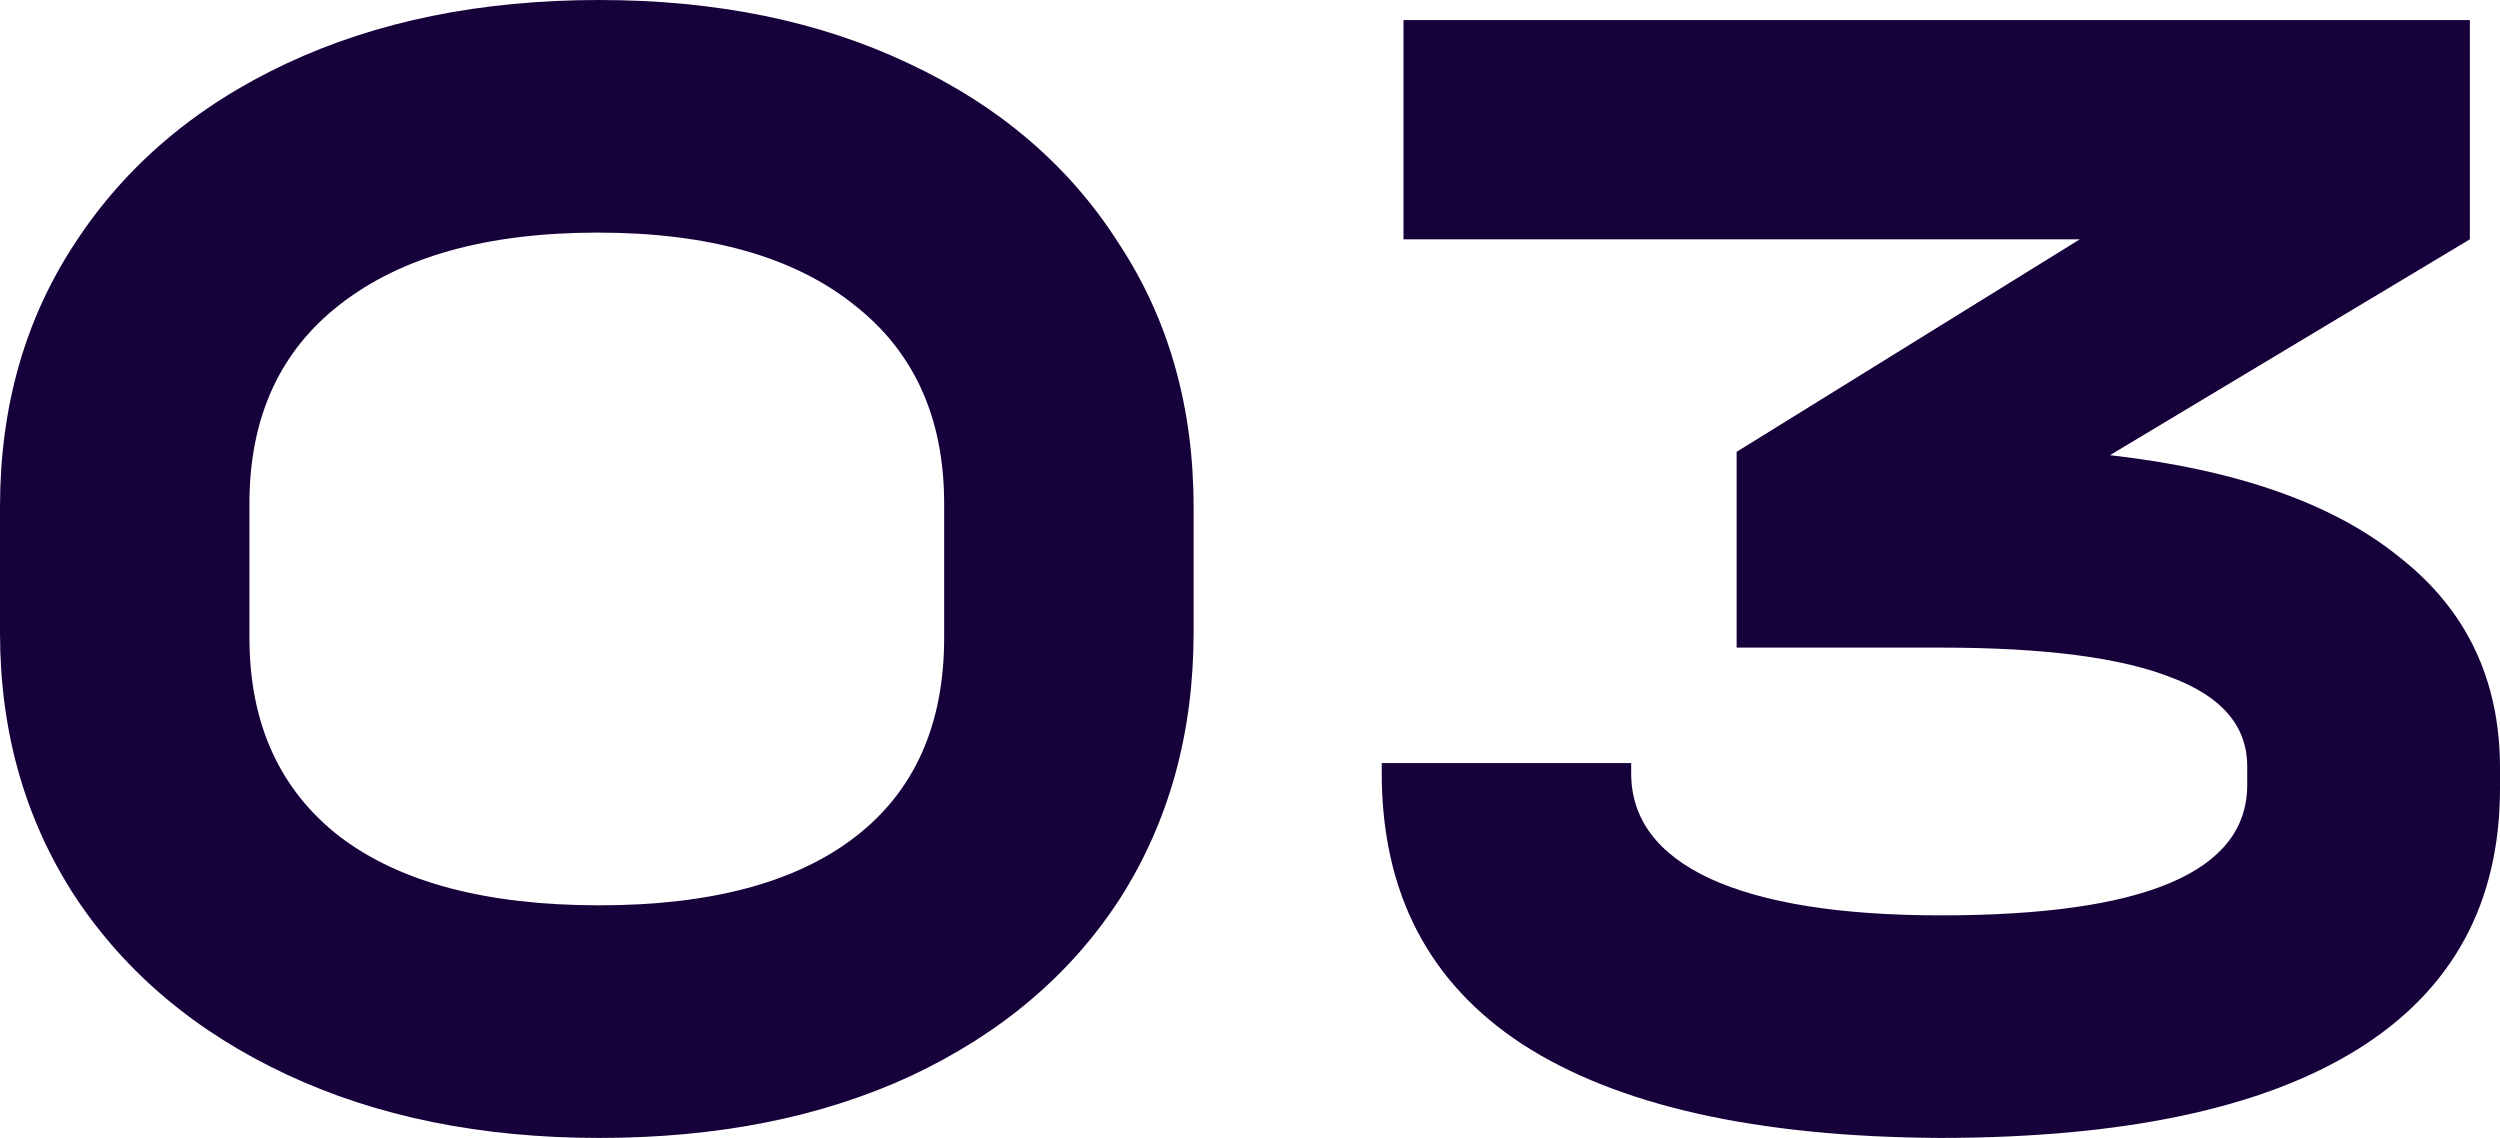 <?xml version="1.0" encoding="UTF-8"?> <svg xmlns="http://www.w3.org/2000/svg" width="435" height="198" viewBox="0 0 435 198" fill="none"> <path d="M104.28 198C83.696 198 65.539 194.312 49.81 186.935C34.08 179.559 21.846 169.271 13.108 156.071C4.369 142.676 0 127.341 0 110.065V88.227C0 70.756 4.369 55.421 13.108 42.221C21.846 28.826 34.08 18.441 49.81 11.065C65.539 3.688 83.696 0 104.28 0C124.67 0 142.633 3.688 158.168 11.065C173.897 18.441 186.034 28.826 194.578 42.221C203.317 55.421 207.686 70.756 207.686 88.227V110.065C207.686 127.535 203.414 142.968 194.87 156.362C186.325 169.562 174.188 179.85 158.459 187.226C142.924 194.409 124.864 198 104.28 198ZM104.28 157.526C123.699 157.526 138.555 153.547 148.847 145.588C159.139 137.629 164.285 126.079 164.285 110.938V87.644C164.285 72.697 159.042 61.147 148.555 52.994C138.069 44.647 123.214 40.474 103.989 40.474C84.764 40.474 69.811 44.647 59.131 52.994C48.645 61.147 43.401 72.697 43.401 87.644V110.938C43.401 125.885 48.645 137.435 59.131 145.588C69.617 153.547 84.667 157.526 104.28 157.526Z" fill="#17013B"></path> <path d="M367.131 79.2C389.268 81.724 406.066 87.644 417.523 96.962C429.174 106.085 435 118.315 435 133.65V137.144C435 157.138 426.747 172.279 410.241 182.568C393.735 192.856 369.461 198 337.419 198C305.572 197.806 281.396 192.371 264.89 181.694C248.578 171.018 240.422 155.294 240.422 134.524V132.776H283.823V134.524C283.823 142.482 288.387 148.597 297.513 152.868C306.835 157.138 320.234 159.274 337.711 159.274C373.248 159.274 391.016 151.703 391.016 136.562V133.359C391.016 126.371 386.647 121.226 377.908 117.926C369.17 114.432 355.77 112.685 337.711 112.685H302.174V78.618L361.887 41.638H244.208V3.494H429.757V41.638L367.131 79.2Z" fill="#17013B"></path> </svg> 